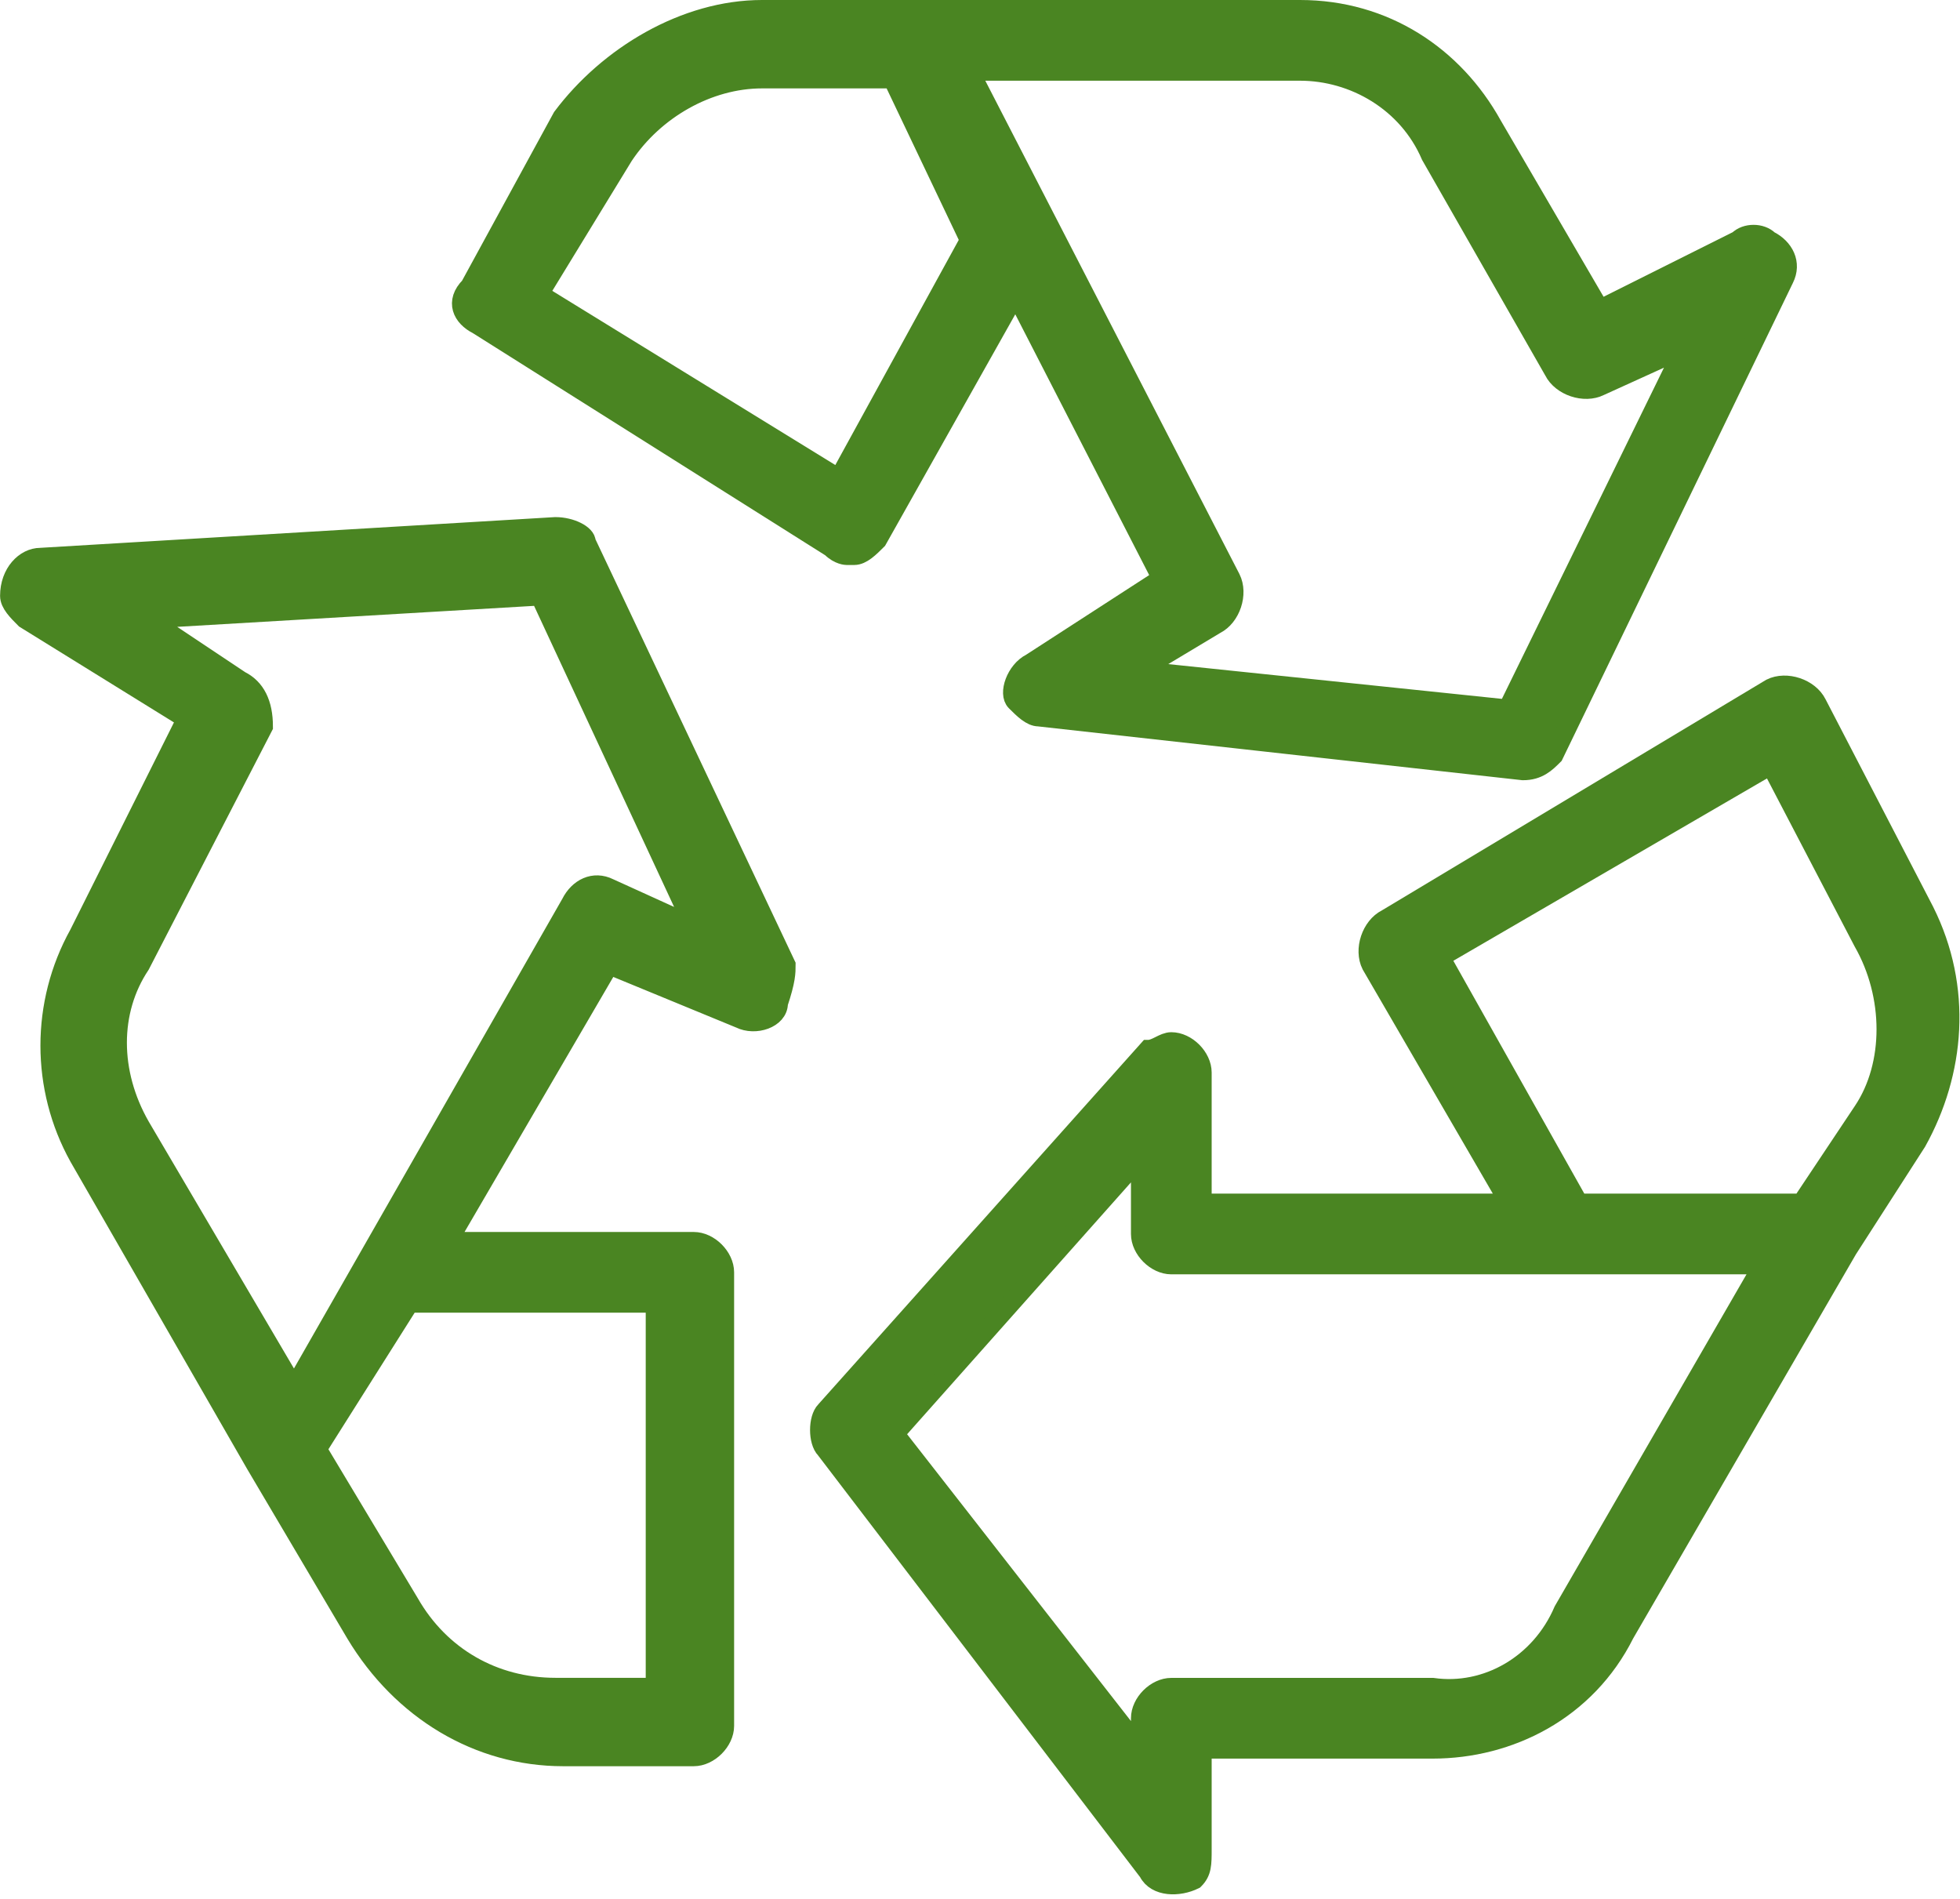 <?xml version="1.0" encoding="utf-8"?>
<!-- Generator: Adobe Illustrator 27.2.0, SVG Export Plug-In . SVG Version: 6.00 Build 0)  -->
<svg version="1.1" id="Layer_1" xmlns="http://www.w3.org/2000/svg" xmlns:xlink="http://www.w3.org/1999/xlink" x="0px" y="0px"
	 viewBox="0 0 25.5 24.7" style="enable-background:new 0 0 25.5 24.7;" xml:space="preserve">
<style type="text/css">
	.st0{fill:#4A8522;stroke:#4A8522;stroke-width:0.25;}
</style>
<g id="recycle-sign" transform="translate(0.126 0.125)">
	<g id="Group_133" transform="translate(5.888 0)">
		<g id="Group_132">
			<path id="Path_99" class="st0" d="M17,3c-0.1-0.1-0.3-0.1-0.4,0l-1.8,0.9l-1.4-2.4C12.9,0.6,12,0,10.9,0h-7c-1,0-2,0.6-2.6,1.4
				L0.1,3.6C-0.1,3.8,0,4,0.2,4.1l4.6,2.9C4.9,7.1,5,7.1,5,7.1c0,0,0.1,0,0.1,0c0.1,0,0.2-0.1,0.3-0.2l1.8-3.2l1.9,3.7L7.4,8.5
				C7.2,8.6,7.1,8.9,7.2,9c0.1,0.1,0.2,0.2,0.3,0.2l6.3,0.7h0c0.2,0,0.3-0.1,0.4-0.2l3-6.2C17.3,3.3,17.2,3.1,17,3z M4.9,6.1L1,3.7
				l1.1-1.8c0.4-0.6,1.1-1,1.8-1h1.7l1,2.1L4.9,6.1z M13.6,9.1L8.8,8.6l1-0.6c0.2-0.1,0.3-0.4,0.2-0.6L6.6,0.8h4.3
				c0.7,0,1.4,0.4,1.7,1.1l1.6,2.8c0.1,0.2,0.4,0.3,0.6,0.2l1.1-0.5L13.6,9.1z"/>
		</g>
	</g>
	<g id="Group_135" transform="translate(10.513 8.828)">
		<g id="Group_134">
			<path id="Path_100" class="st0" d="M14.4,2.9L13,0.2C12.9,0,12.6-0.1,12.4,0c0,0,0,0,0,0l0,0L7.4,3C7.2,3.1,7.1,3.4,7.2,3.6
				L9,6.7H5V5c0-0.2-0.2-0.4-0.4-0.4c-0.1,0-0.2,0.1-0.3,0.1L0.1,9.4C0,9.5,0,9.8,0.1,9.9l4.2,5.5c0.1,0.2,0.4,0.2,0.6,0.1
				C5,15.4,5,15.3,5,15.1v-1.3H8c1,0,2-0.5,2.5-1.5l2.9-5l0.9-1.4C14.8,5,14.9,3.9,14.4,2.9z M9.7,12c-0.3,0.7-1,1.1-1.7,1H4.6
				c-0.2,0-0.4,0.2-0.4,0.4v0.4L1,9.7l3.2-3.6v1c0,0.2,0.2,0.4,0.4,0.4h7.7L9.7,12z M13.6,5.5l-0.8,1.2H9.9L8.1,3.5L12.4,1l1.2,2.3
				C14,4,14,4.9,13.6,5.5L13.6,5.5z"/>
		</g>
	</g>
	<g id="Group_137" transform="translate(0 6.727)">
		<g id="Group_136" transform="translate(0)">
			<path id="Path_101" class="st0" d="M10.1,5.7L7.5,0.2C7.5,0.1,7.3,0,7.1,0L0.4,0.4C0.2,0.4,0,0.6,0,0.9C0,1,0.1,1.1,0.2,1.2l0,0
				l2.1,1.3L0.9,5.3c-0.5,0.9-0.5,2,0,2.9l2.3,4l1.3,2.2C5.1,15.4,6.1,16,7.2,16h1.7c0.2,0,0.4-0.2,0.4-0.4c0,0,0,0,0,0V9.7
				c0-0.2-0.2-0.4-0.4-0.4H5.7l2.1-3.6l1.7,0.7c0.2,0.1,0.5,0,0.5-0.2C10.1,5.9,10.1,5.8,10.1,5.7L10.1,5.7z M8.4,10.1v5H7.1
				c-0.8,0-1.5-0.4-1.9-1.1l-1.2-2l1.2-1.9H8.4z M7.8,4.7c-0.2-0.1-0.4,0-0.5,0.2l-3.6,6.3l-2-3.4c-0.4-0.7-0.4-1.5,0-2.1l1.6-3.1
				C3.3,2.3,3.2,2.1,3,2L1.8,1.2l5.1-0.3l2,4.3L7.8,4.7z"/>
		</g>
	</g>
</g>
</svg>
